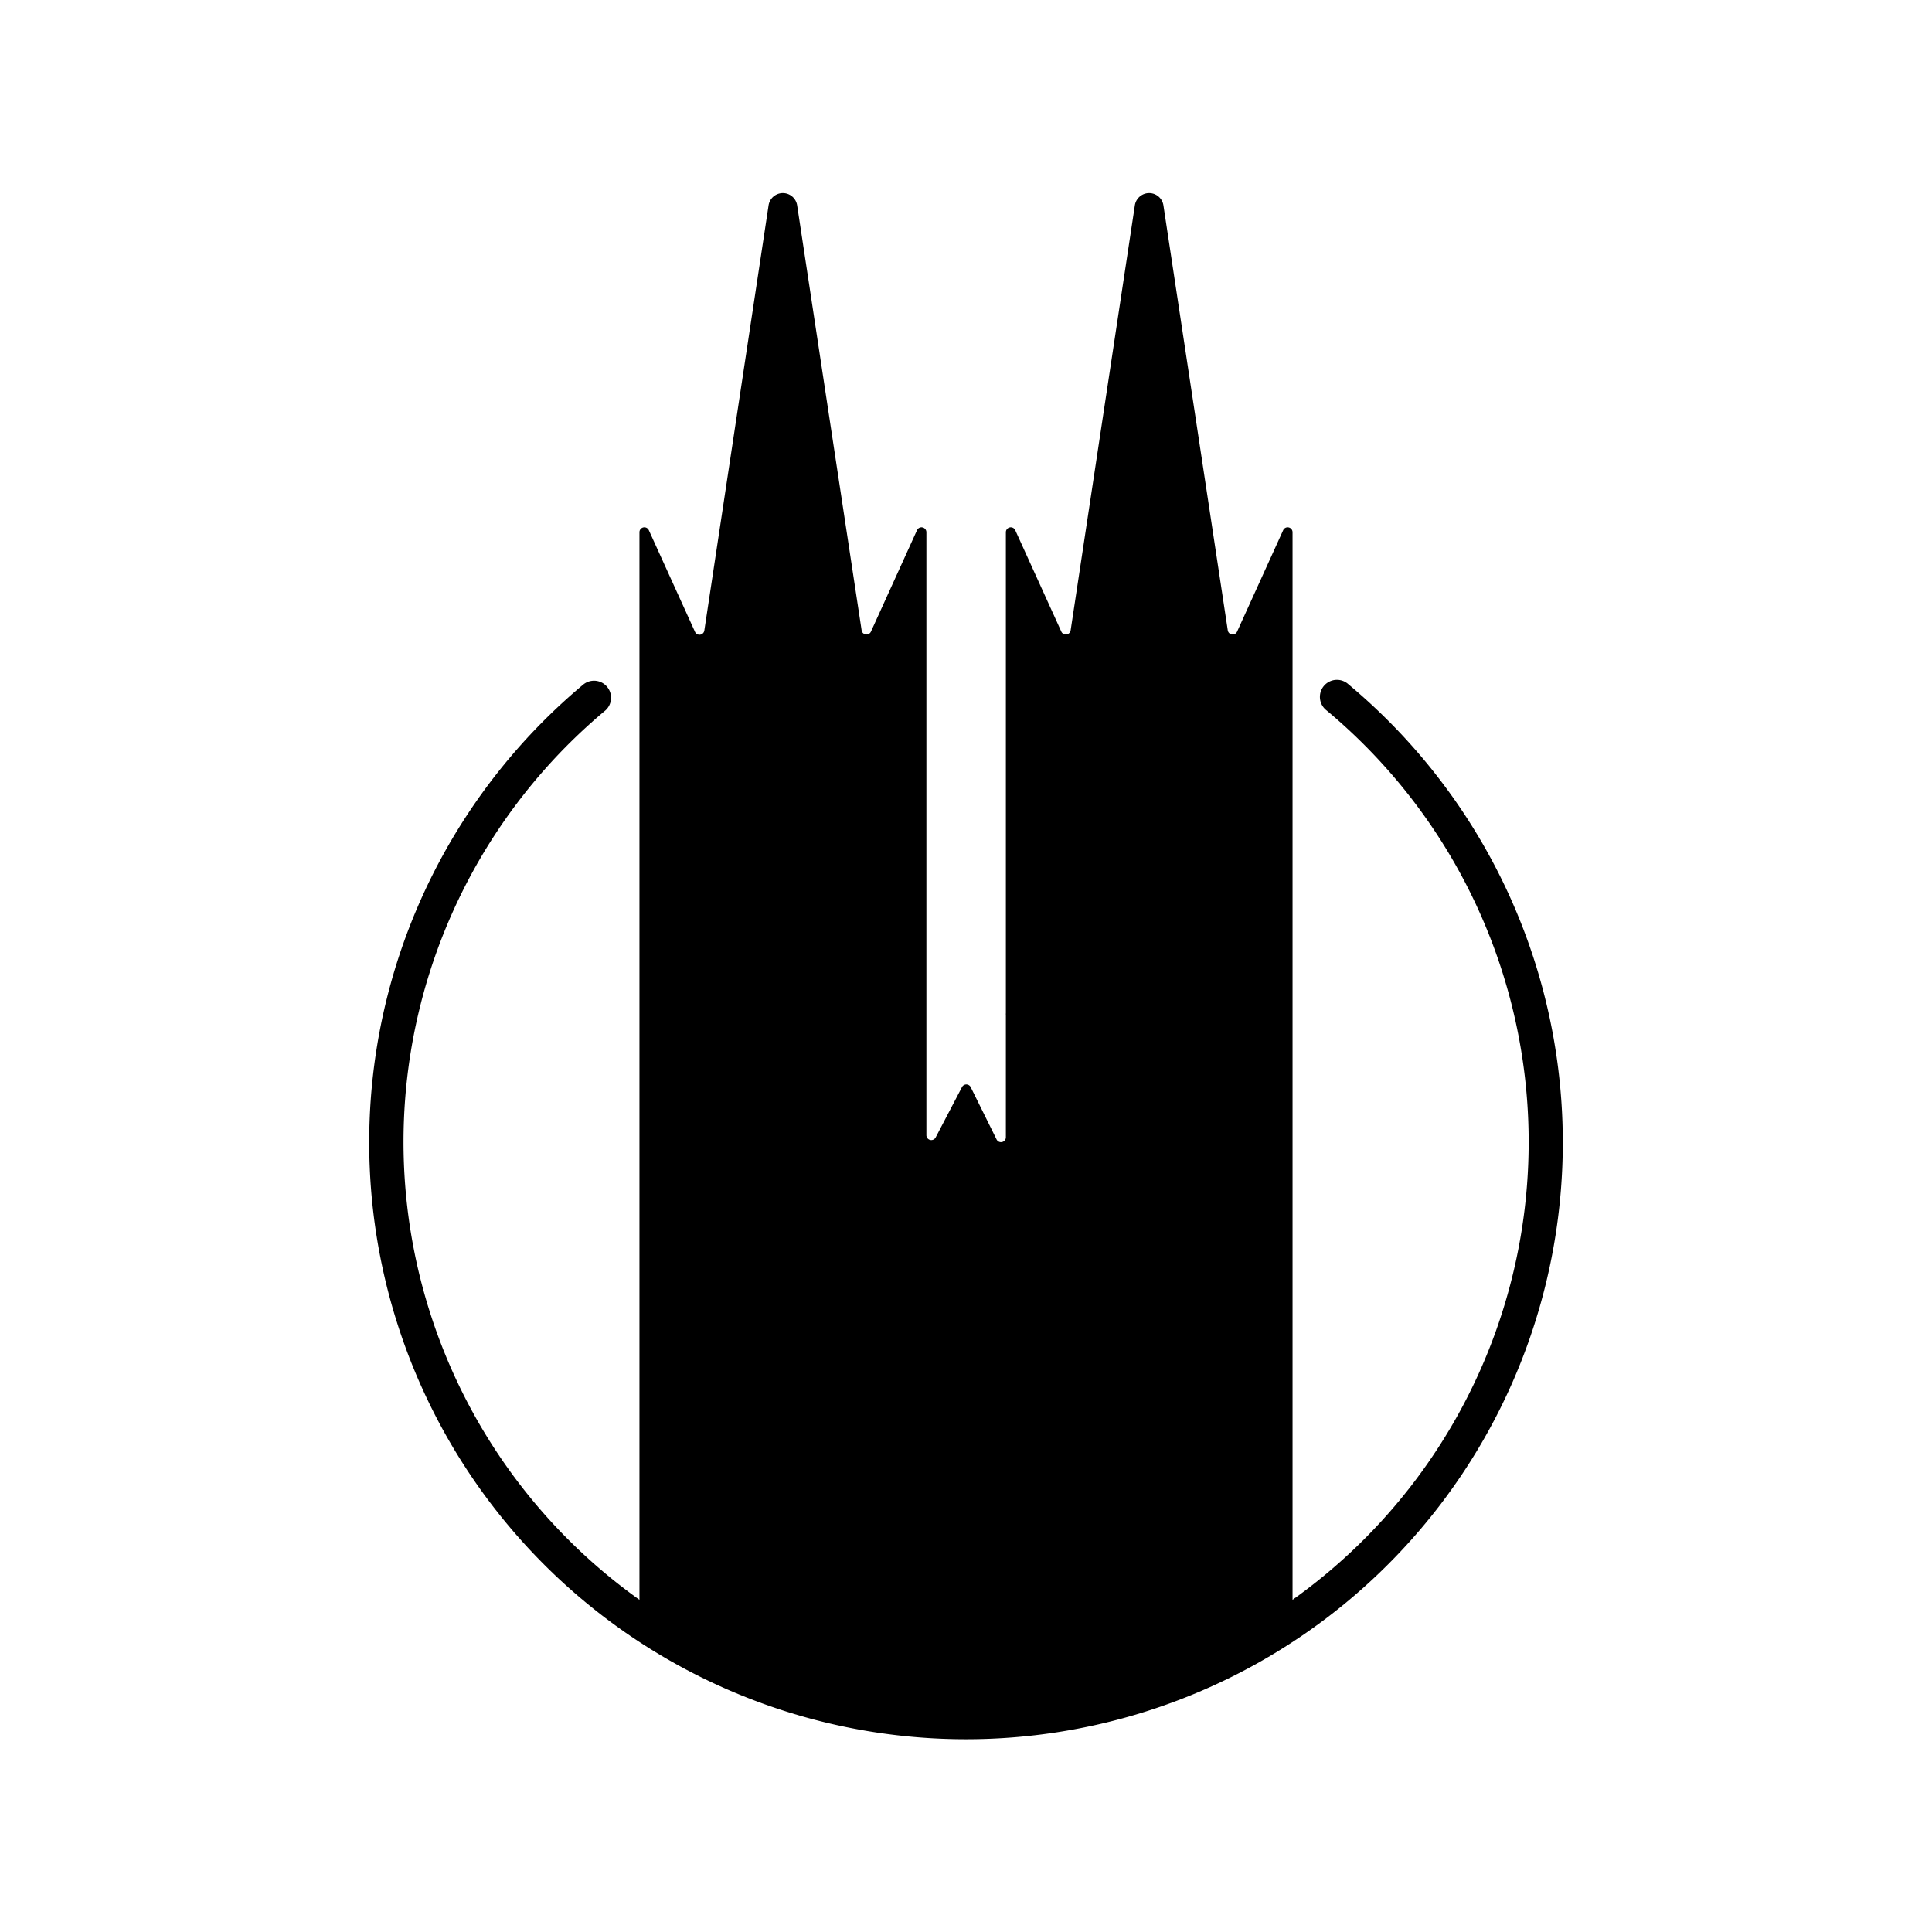 <svg viewBox="0 0 141.73 141.73" xmlns="http://www.w3.org/2000/svg" data-name="Ebene 1" id="Ebene_1"><path d="M98.92,50.2a1.25,1.25,0,1,0-1.61,1.91,41.22,41.22,0,0,1-2.49,65.25V39.05a.36.36,0,0,0-.69-.15l-3.38,7.44a.36.36,0,0,1-.68-.09L85.35,15.08a1.06,1.06,0,0,0-2.1,0L78.54,46.25a.36.36,0,0,1-.68.09L74.48,38.9a.36.36,0,0,0-.69.15V74.32a.77.77,0,0,0,0,.15v8.94a.36.36,0,0,1-.69.16l-1.89-3.82a.36.36,0,0,0-.64,0l-1.93,3.69a.36.36,0,0,1-.68-.17V39.05a.36.36,0,0,0-.69-.15l-3.38,7.44a.36.36,0,0,1-.68-.09L58.48,15.08a1.06,1.06,0,0,0-2.1,0L51.67,46.25a.36.36,0,0,1-.69.09L47.6,38.9a.36.36,0,0,0-.69.15v78.31a41.24,41.24,0,0,1-2.49-65.25,1.25,1.25,0,0,0-1.61-1.91,43.78,43.78,0,1,0,56.11,0Z"></path></svg>